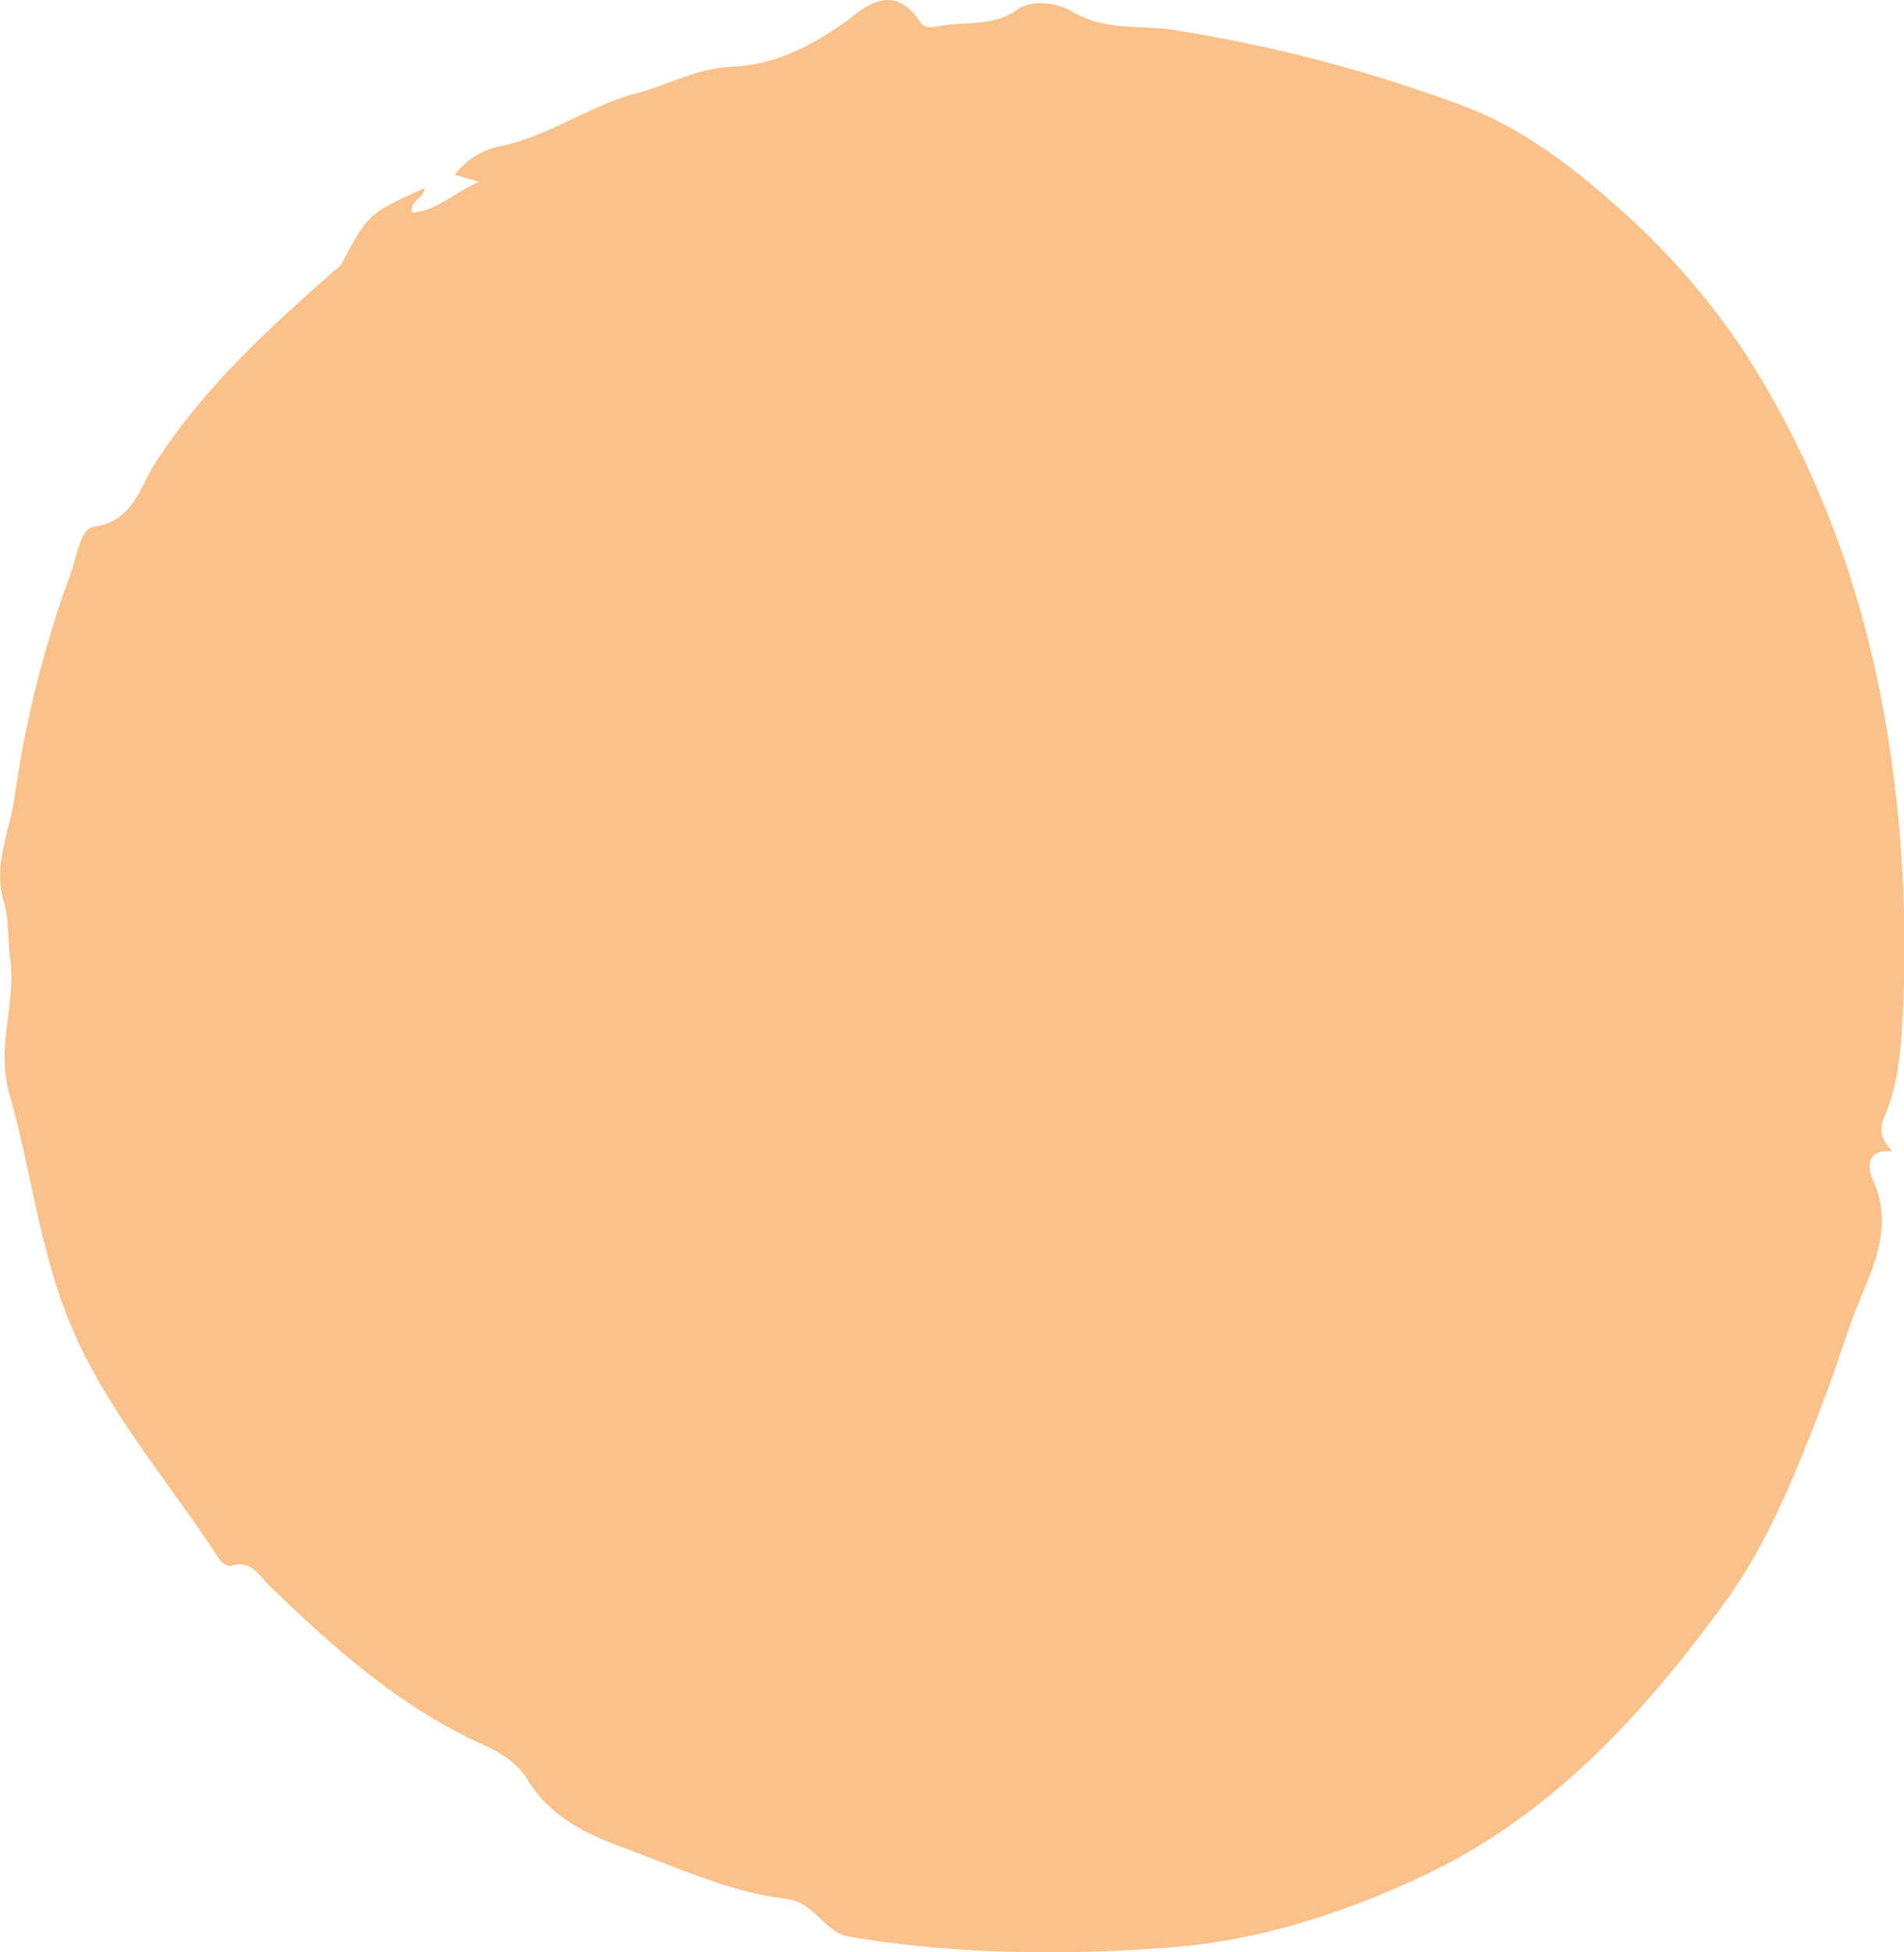 <?xml version="1.0" encoding="UTF-8"?>
<svg xmlns="http://www.w3.org/2000/svg" viewBox="0 0 267.56 274.21">
  <defs>
    <style>.cls-1{fill:#fac18a;}</style>
  </defs>
  <g id="Calque_2" data-name="Calque 2">
    <g id="Calque_1-2" data-name="Calque 1">
      <path class="cls-1" d="M1.42,134.66c.87,6.33-2,12.28-.11,19,2.88,10,4.09,20.51,7.8,30.39,4.93,13.12,14.25,23.46,21.73,35,.3.47,1.17,1,1.56.92,2.92-1,4.09,1.48,5.58,2.91,9.05,8.68,18.3,17,30,22.23,2.27,1,4.77,2.62,6,4.65,3.23,5.37,8.18,7.79,13.68,9.8,7.51,2.76,14.87,6.21,22.83,7.17,4.12.49,5.26,4.71,8.87,5.32,15.13,2.53,30.35,2.65,45.6,1.46,12.12-1,23.43-4.66,34.44-9.74,18.25-8.41,31.22-22.63,42.76-38.36,6.55-8.94,10.5-19.27,14.45-29.58,1.65-4.33,2.92-8.86,4.7-13.16,2-4.74,4.69-10.61,2-16.62-.6-1.32-1.69-4.71,2.63-4.32-1.45-1.56-2-2.82-1.14-4.84,2-4.58,2.35-9.68,2.59-14.48a189.05,189.05,0,0,0-1.66-36.14c-2.92-20.51-9.51-39.83-20.93-57.32a103.21,103.21,0,0,0-18.8-21c-6-5.3-12.57-10-19.54-12.75A208.61,208.61,0,0,0,165.21,4.25c-4.83-.81-9.91.22-14.64-2.69-1.44-.88-5.22-1.92-7.7-.15-3.38,2.41-7.33,1.54-11,2.28-.87.18-1.95.34-2.61-.67-2.47-3.76-5.42-3.83-8.78-1.21-5.19,4-11,7.29-17.52,7.55-5,.2-9.11,2.6-13.6,3.77-6.49,1.7-12.23,6-19.11,7.42a10.65,10.65,0,0,0-6.36,4l3.43,1c-3.6,1.54-5.92,4.08-9.42,4.32-.31-1.74,1.49-1.82,1.82-3.47C51.75,30,51.75,30,48,37.06A4.23,4.23,0,0,1,47,38C37.64,46.26,28.49,54.6,21.68,65.27c-2.07,3.25-3,8-8.58,8.74-1.76.22-2.35,4.3-3.26,6.81a152.51,152.51,0,0,0-7.77,31C1.41,116.65-1,121.48.5,126.59,1.31,129.23,1.06,132,1.42,134.66Z"></path>
    </g>
  </g>
</svg>
